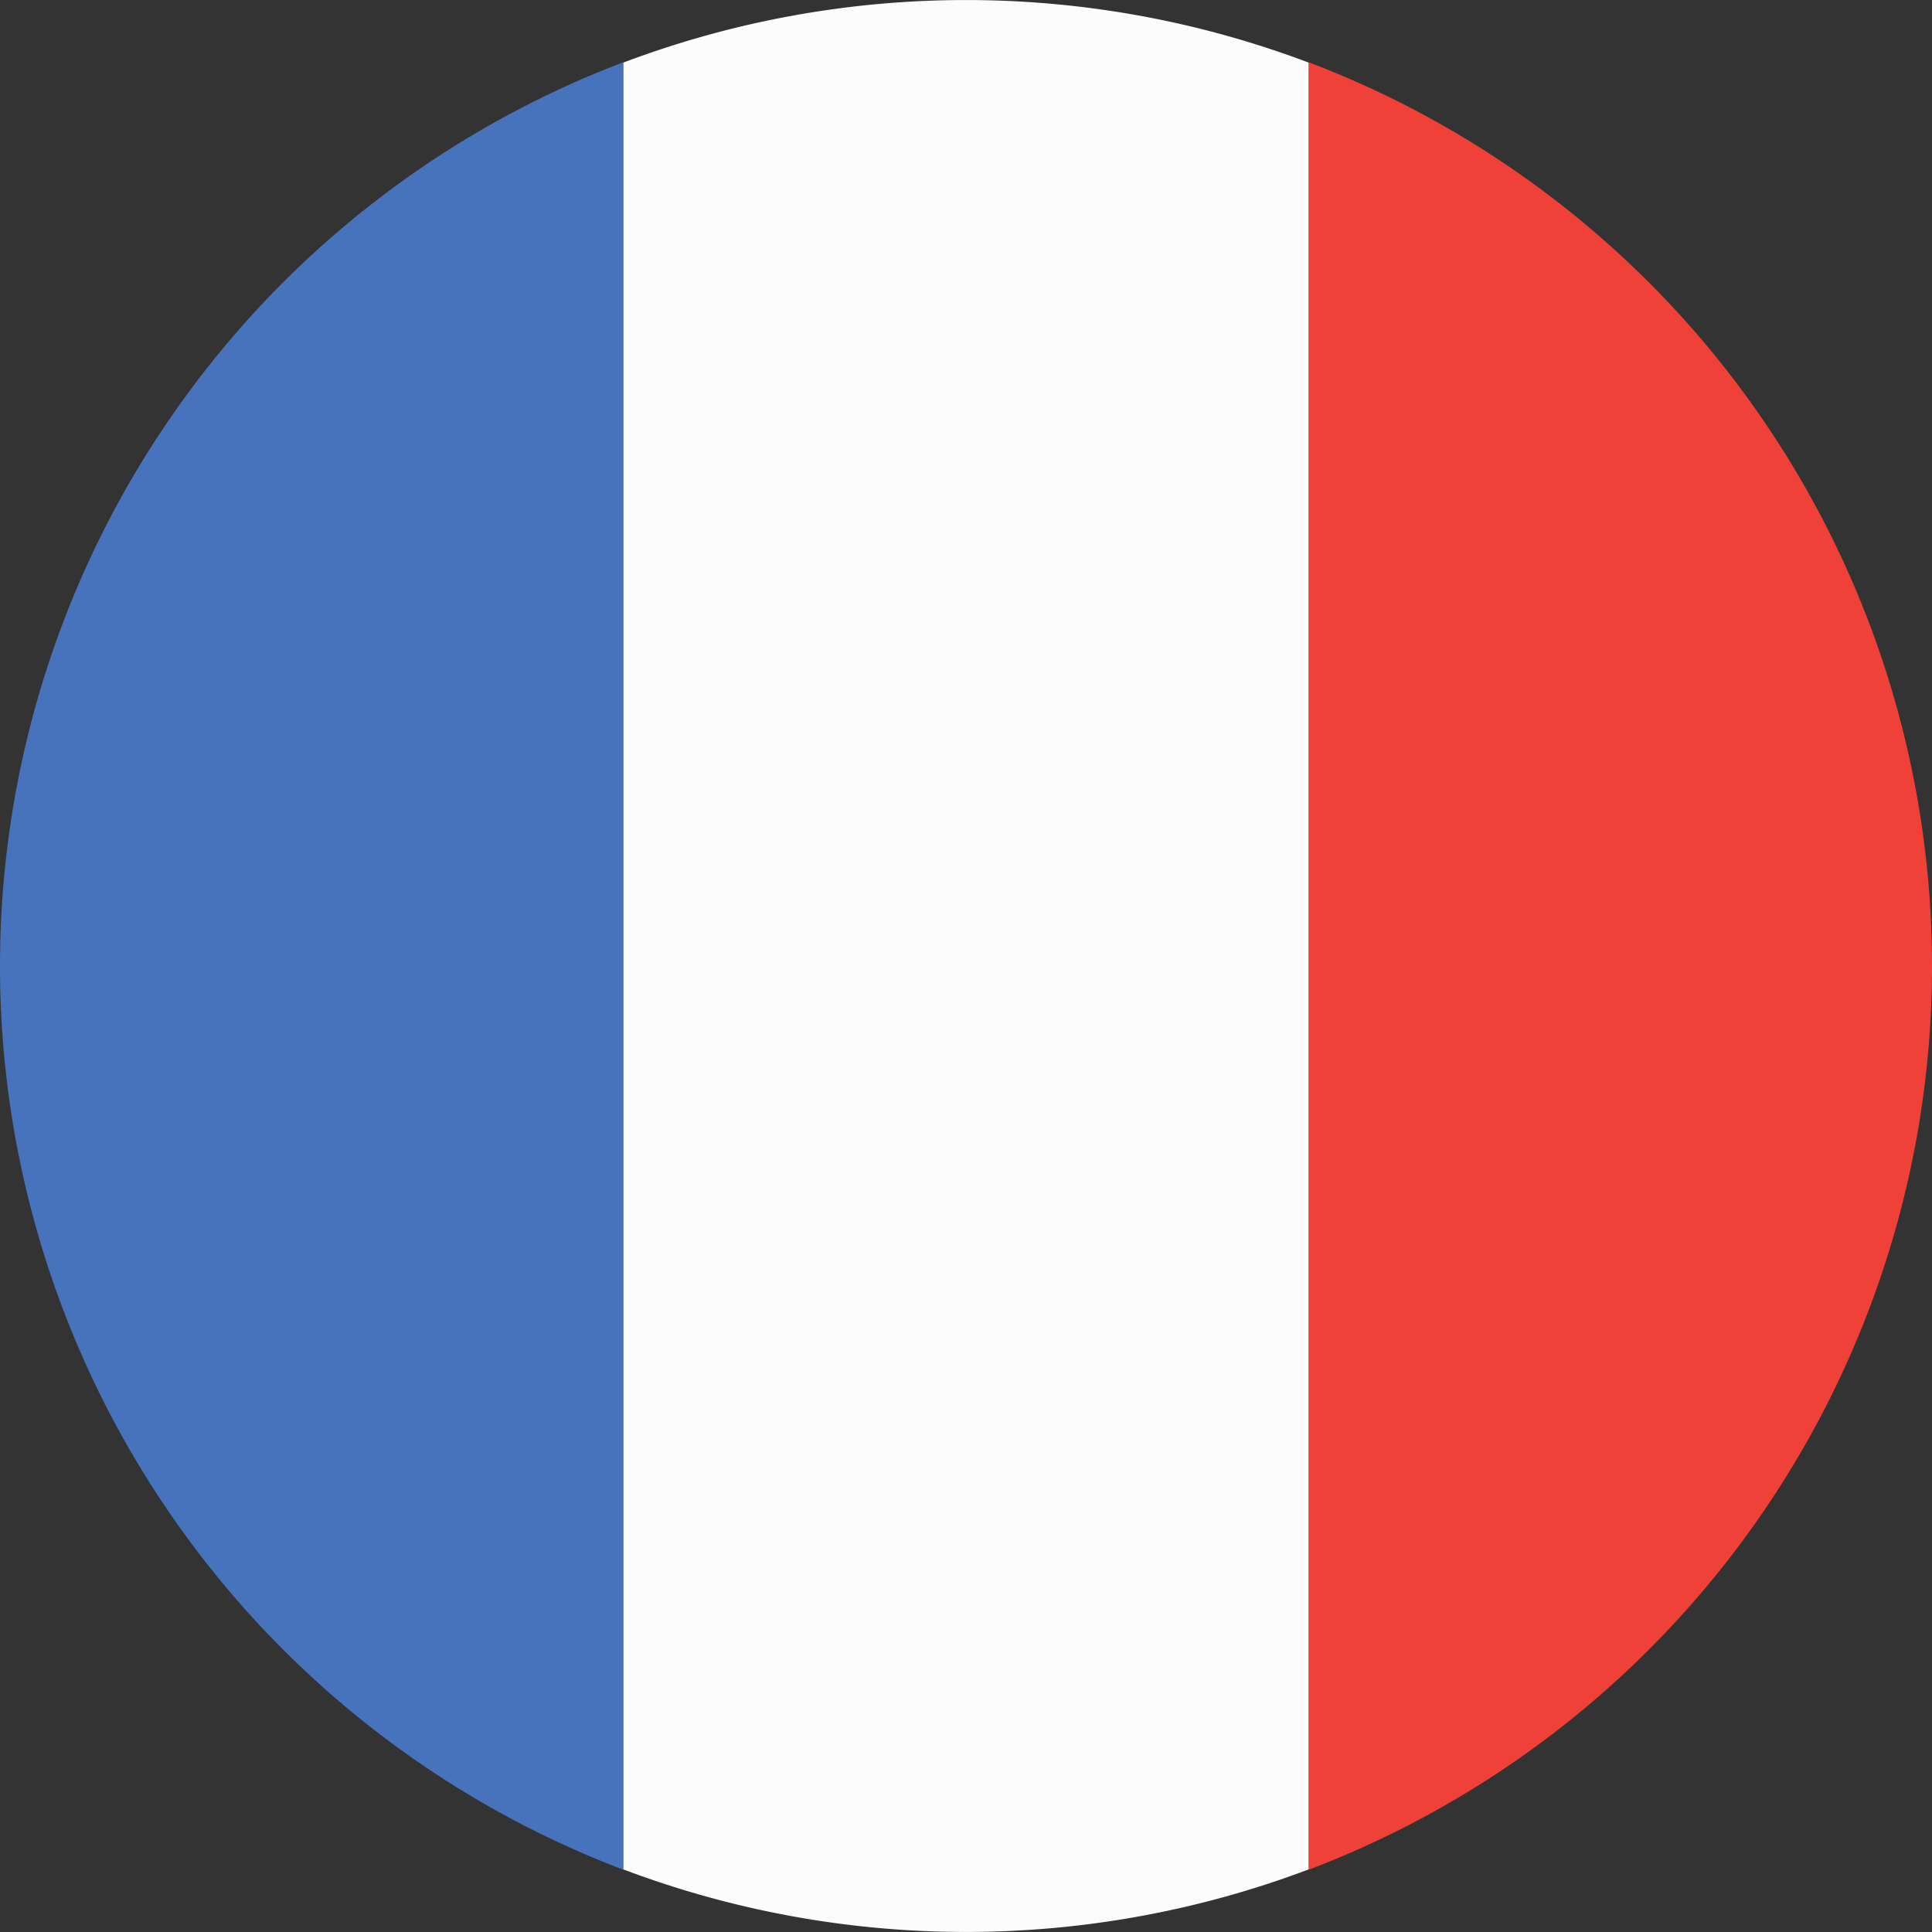 <?xml version="1.0" encoding="utf-8"?><svg xmlns="http://www.w3.org/2000/svg" width="24" height="24" viewBox="0 0 24 24">
    <rect x="0" y="0" width="24" height="24" fill="#333333" stroke="none"/>
    <defs>
        <style>.a{fill:#fcfcfc;}.b{fill:#f04139;}.c{fill:#4773bd;}</style>
    </defs>
    <path class="a" d="M0,23.223V.778a12.047,12.047,0,0,1,8.516,0V23.222a12.05,12.05,0,0,1-8.516,0Z"
          transform="translate(7.742)"/>
    <path class="b" d="M0,0A12.009,12.009,0,0,1,7.742,11.226,12.008,12.008,0,0,1,0,22.452Z"
          transform="translate(16.258 0.774)"/>
    <path class="c" d="M0,0A12.009,12.009,0,0,1,7.742,11.226,12.008,12.008,0,0,1,0,22.452Z"
          transform="translate(7.742 23.226) rotate(180)"/>
</svg>